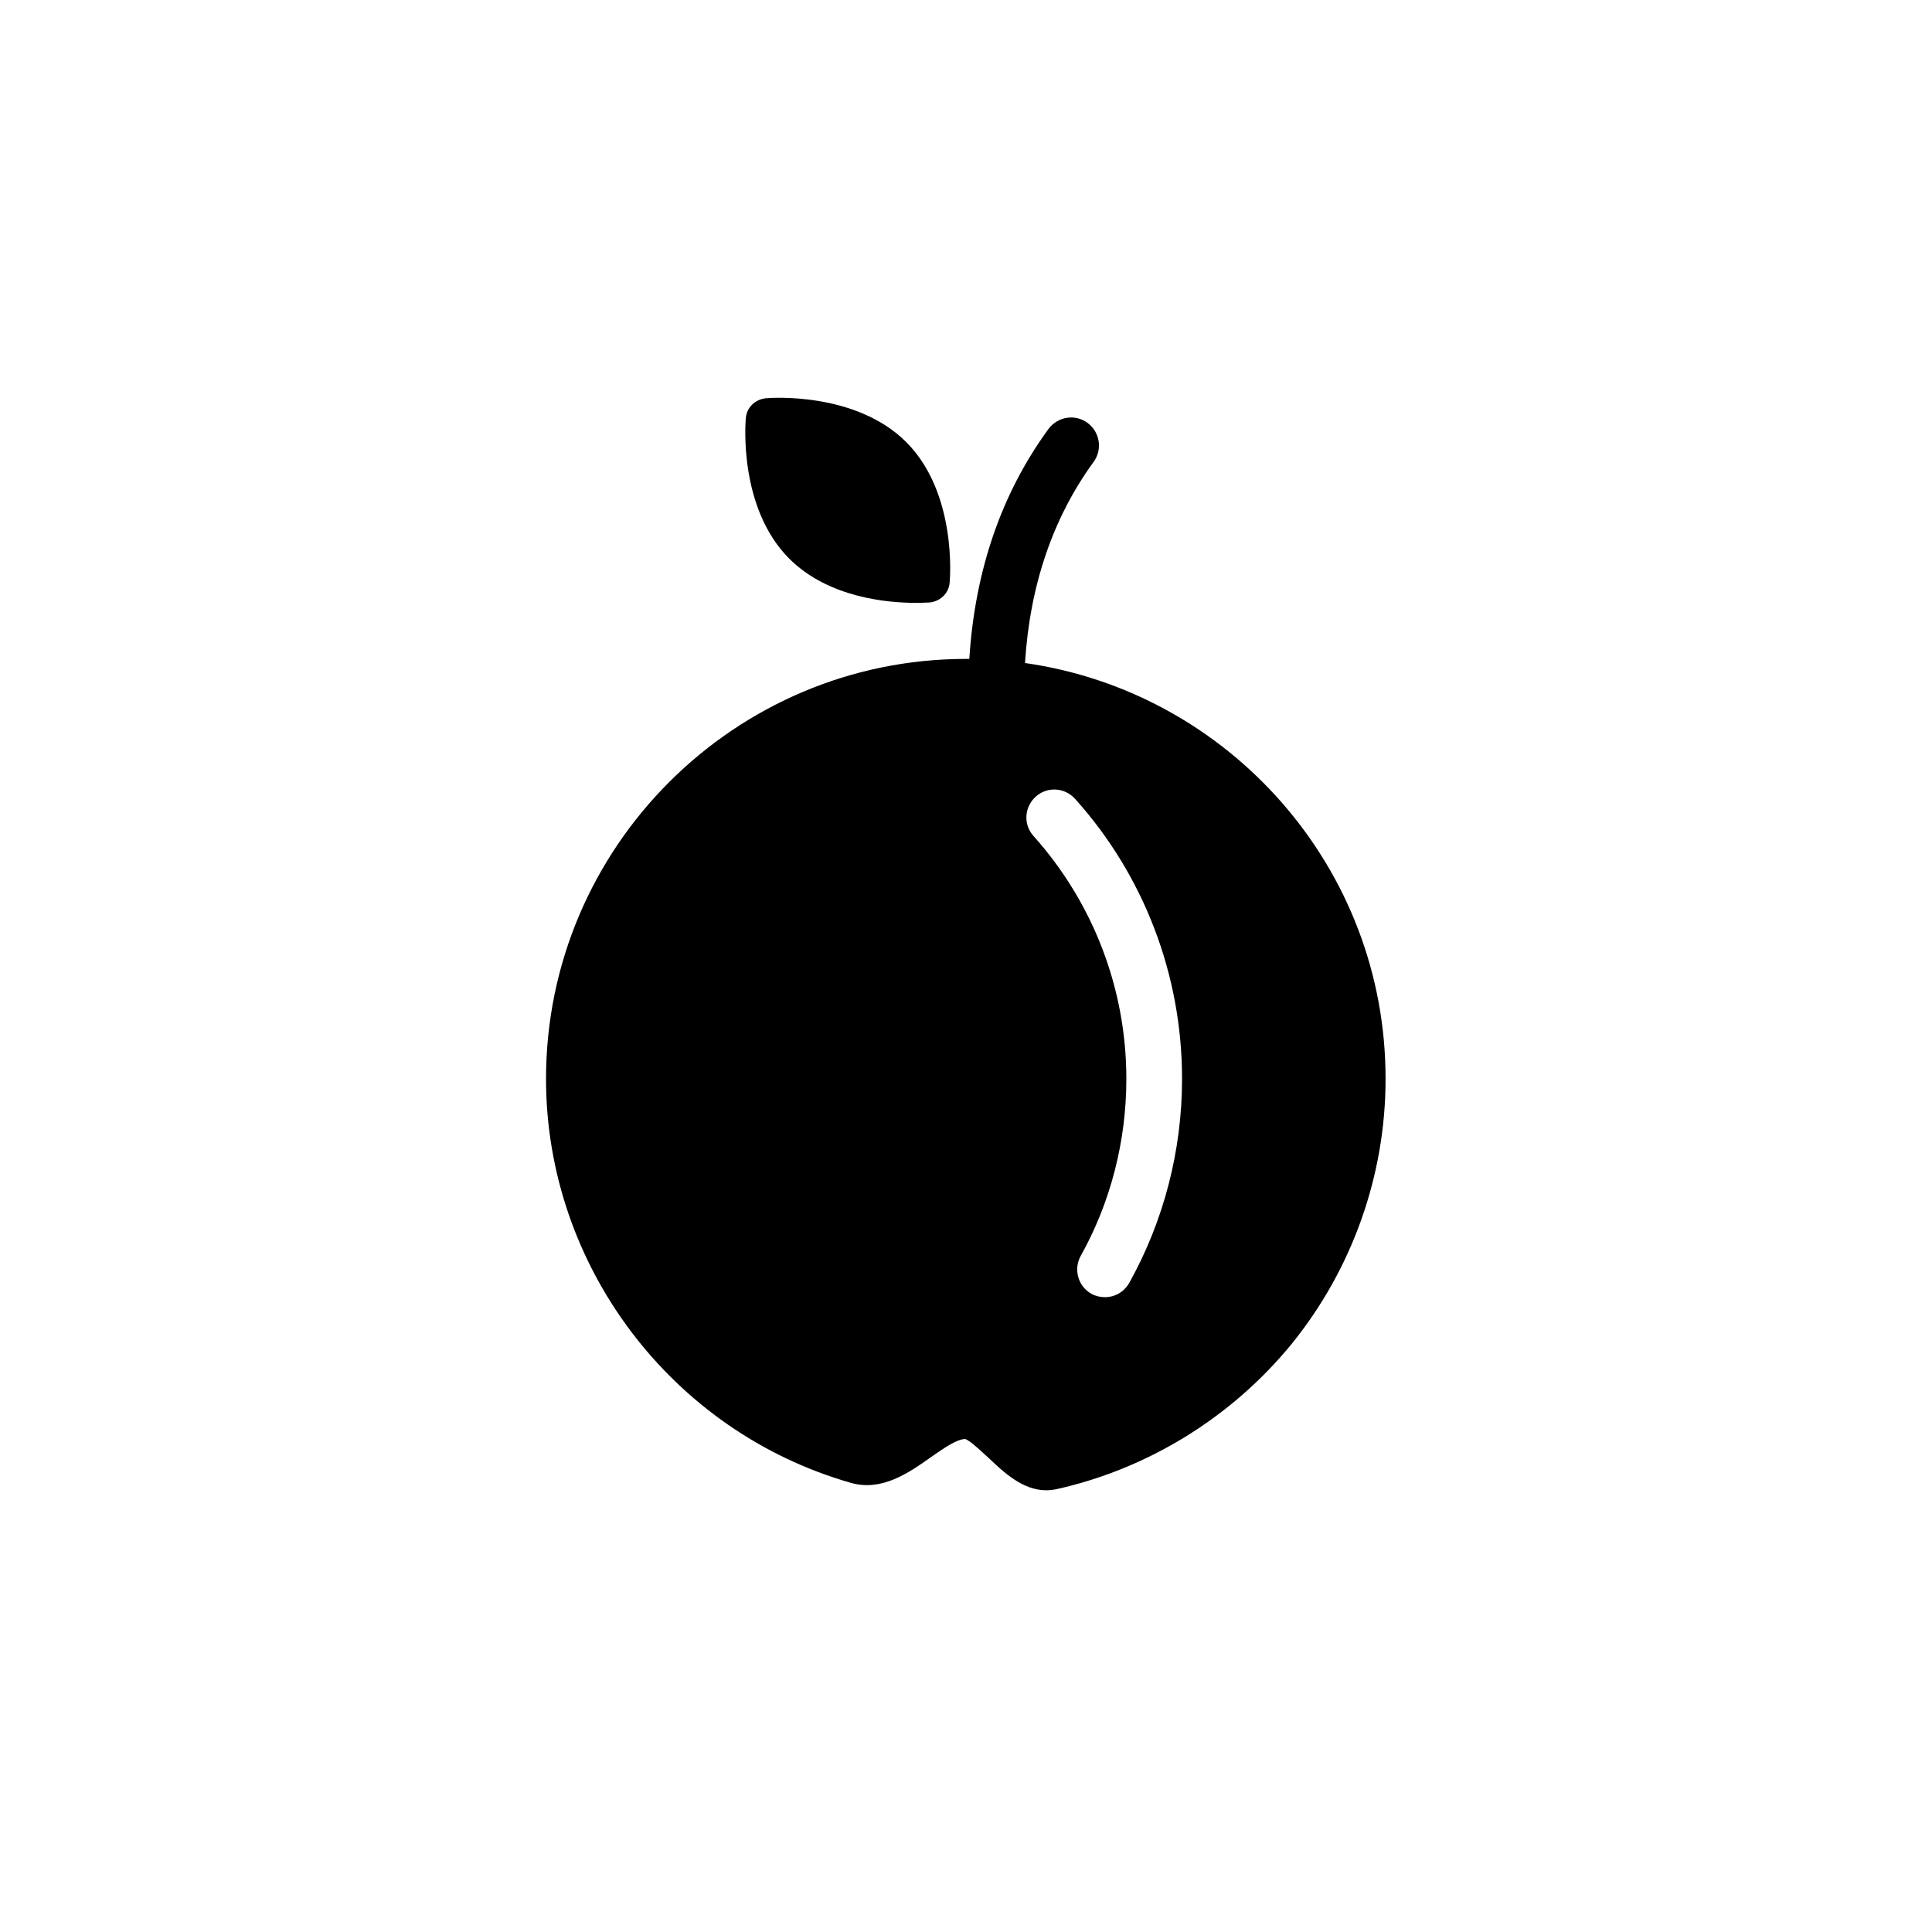 <?xml version="1.0" encoding="UTF-8"?>
<!-- Uploaded to: ICON Repo, www.svgrepo.com, Generator: ICON Repo Mixer Tools -->
<svg fill="#000000" width="800px" height="800px" version="1.1" viewBox="144 144 512 512" xmlns="http://www.w3.org/2000/svg">
 <g>
  <path d="m415.64 319.7c1.277-20.566 7.379-38.473 18.203-53.332 2.363-3.246 1.672-7.871-1.672-10.332-3.246-2.363-7.871-1.672-10.332 1.672-12.496 17.121-19.484 37.59-20.961 60.91h-0.887c-61.305 0-111.29 49.891-111.29 111.29 0 49.496 33.258 93.48 80.785 107.06 8.168 2.363 15.352-2.656 21.059-6.691 3.246-2.262 6.988-4.922 9.25-4.922 1.277 0.395 4.231 3.246 6.102 4.922 4.133 3.938 9.152 8.66 15.352 8.66 0.887 0 1.77-0.098 2.754-0.297 24.305-5.41 46.445-19.09 62.289-38.473 16.039-19.777 24.895-44.672 24.895-70.16 0.098-56.184-41.625-102.63-95.547-110.3zm27.648 164.23c-1.379 2.461-3.836 3.836-6.496 3.836-1.18 0-2.461-0.297-3.543-0.887-3.543-1.969-4.82-6.496-2.856-10.035 7.969-14.27 12.102-30.504 12.102-46.938 0-23.812-8.758-46.641-24.602-64.355-2.754-3.051-2.461-7.676 0.59-10.43s7.676-2.461 10.43 0.59c18.301 20.367 28.34 46.738 28.34 74.195 0.008 18.895-4.812 37.59-13.965 54.023z"/>
  <path d="m386.62 303.76c2.164 0 3.543-0.098 3.738-0.098 2.856-0.297 5.117-2.461 5.312-5.312 0.098-0.984 1.969-23.715-11.512-37.195s-36.309-11.711-37.195-11.613c-2.856 0.297-5.117 2.461-5.312 5.312-0.098 0.984-1.969 23.715 11.512 37.195 10.43 10.434 26.273 11.711 33.457 11.711z"/>
 </g>
</svg>